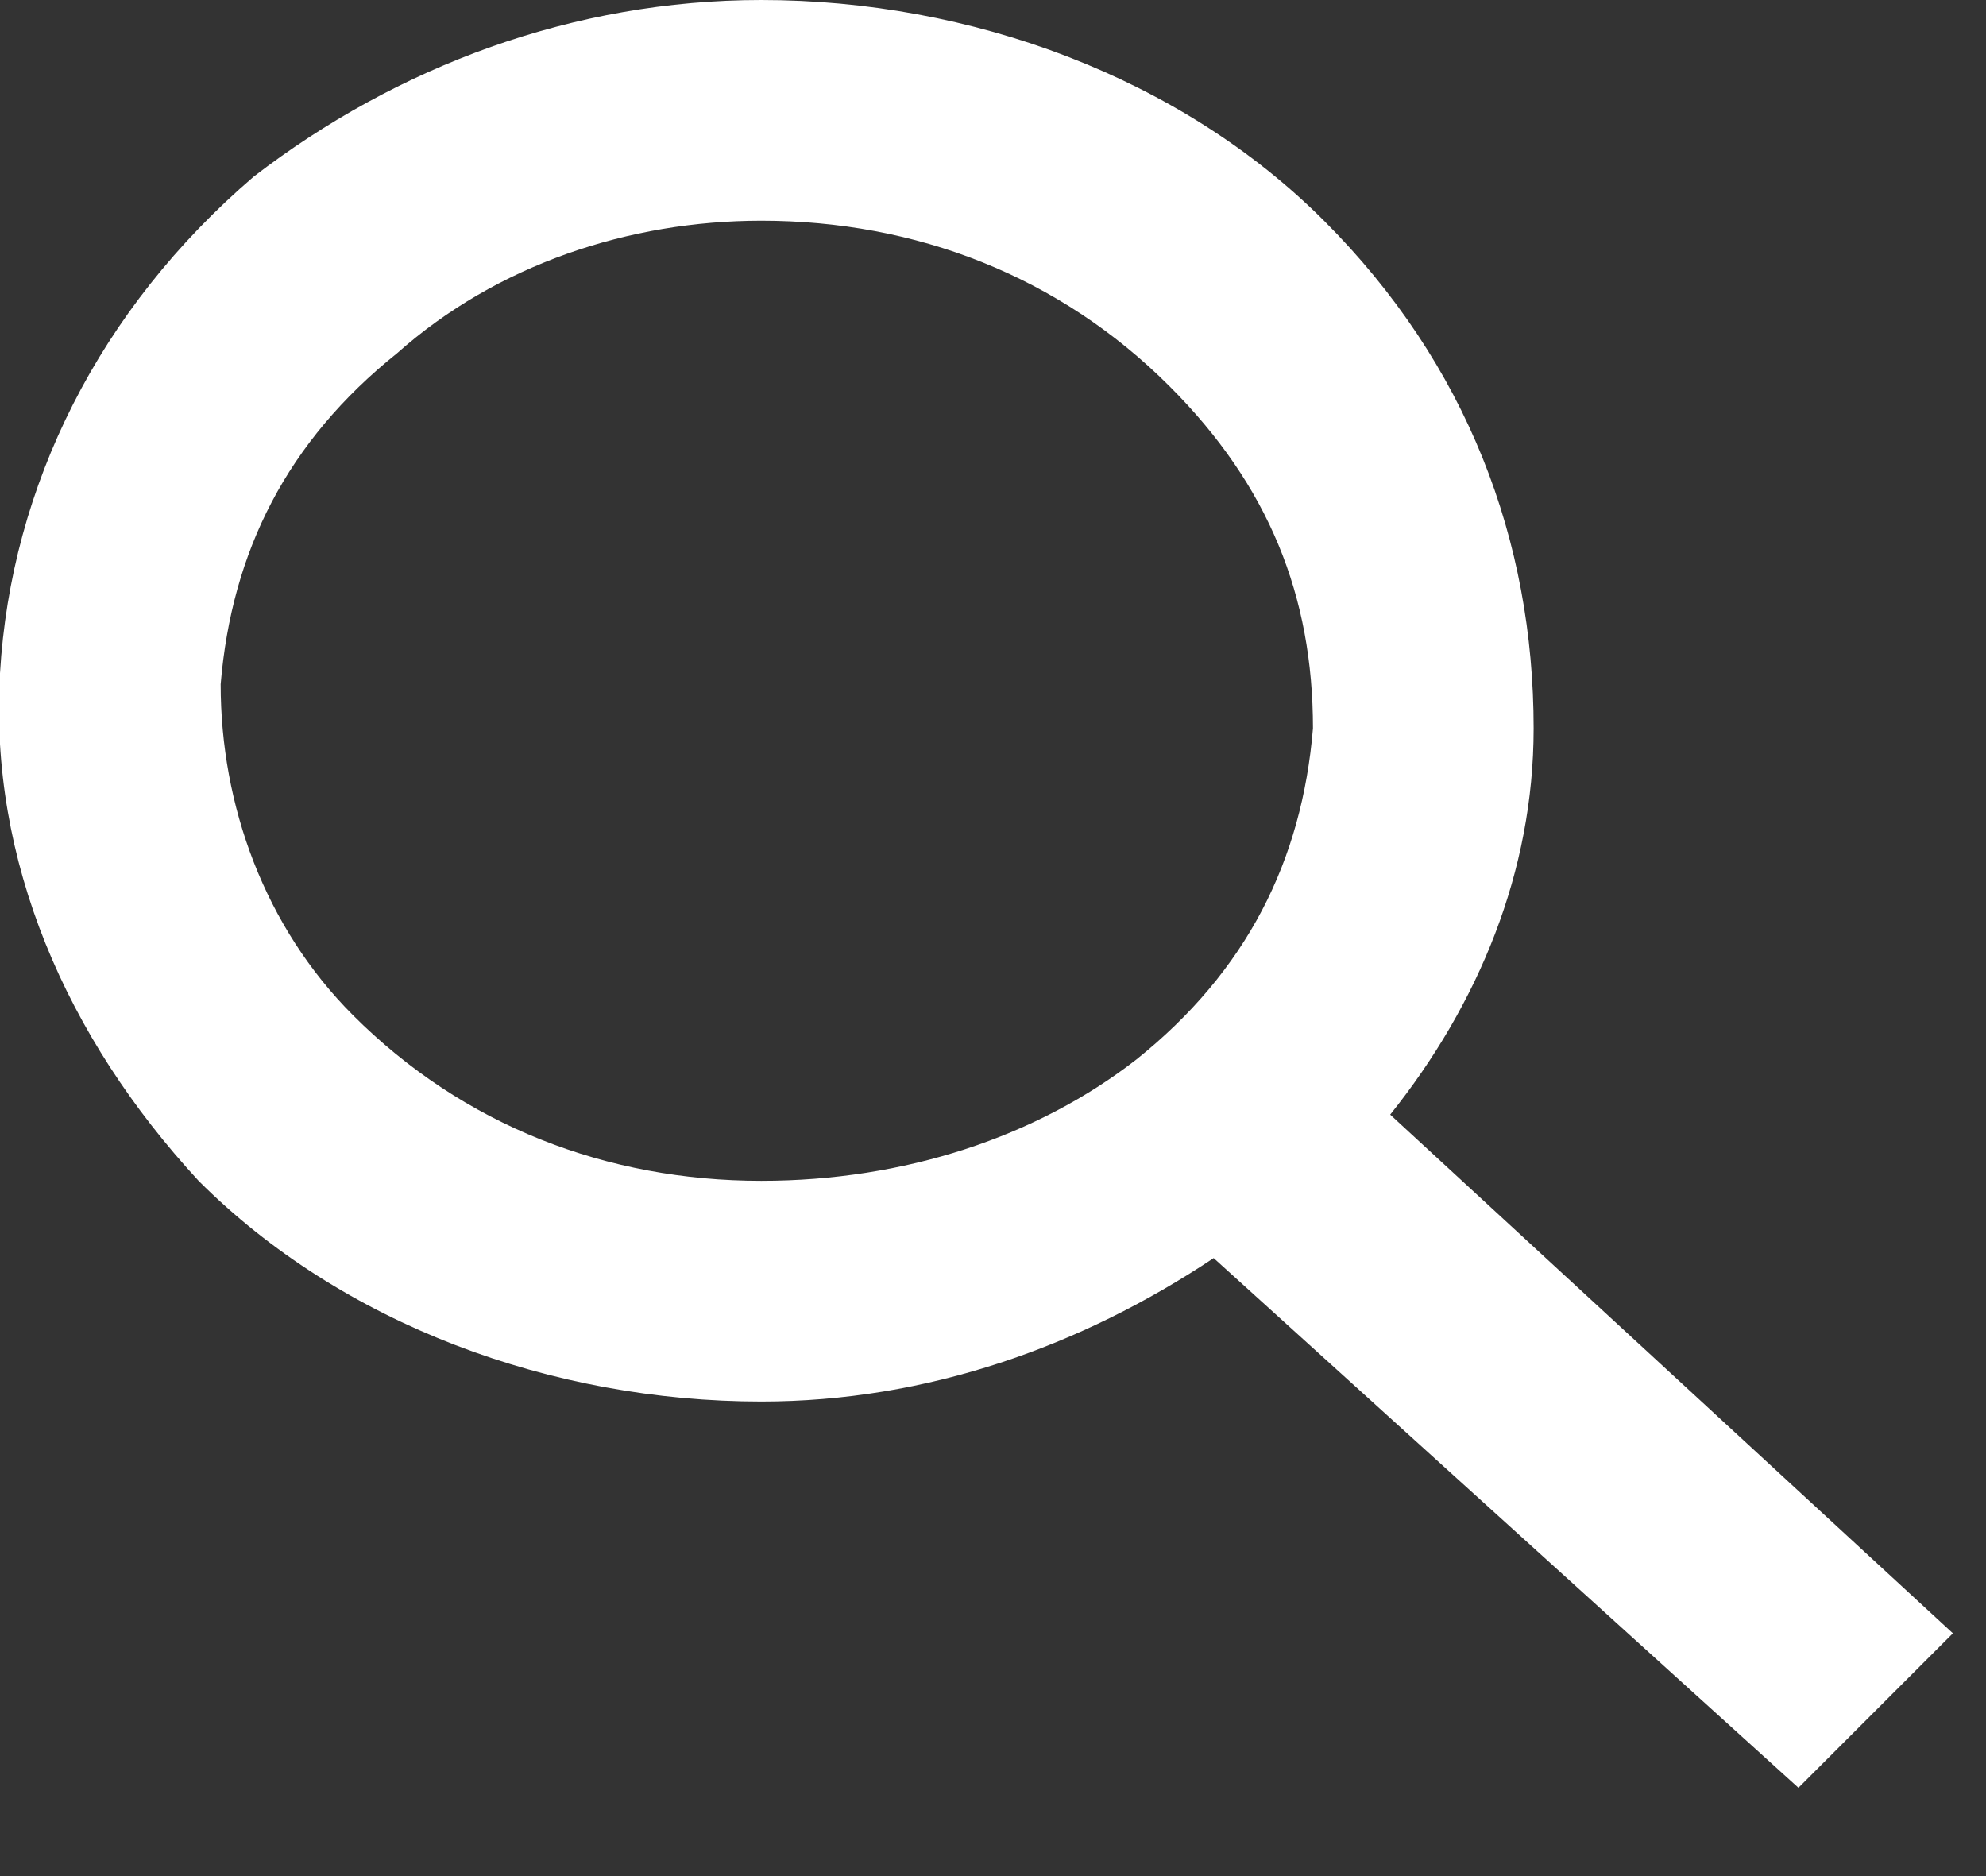 <?xml version="1.0" encoding="utf-8"?>
<!-- Generator: Adobe Illustrator 18.1.0, SVG Export Plug-In . SVG Version: 6.00 Build 0)  -->
<svg version="1.1" id="Calque_1" xmlns="http://www.w3.org/2000/svg" xmlns:xlink="http://www.w3.org/1999/xlink" x="0px" y="0px"
	 width="18px" height="17px" viewBox="0 0 18 17" enable-background="new 0 0 18 17" xml:space="preserve">
<rect x="0" y="0" width="18" height="17" fill="#333333" stroke="none"/>
<g>
	<defs>
		<path id="SVGID_5_" d="M-2097.1,2992c-135.1-71.6-101.1-115.3,102.2-131.1c304.8-23.7,912,180.4,1264.1,160.6
			c352.1-19.8,352.1-64.7,597.4-132.1c309.3-85,340.9,160.3,95,735.7l-1956.5,4.9L-2097.1,2992z"/>
	</defs>
	<clipPath id="SVGID_2_">
		<use xlink:href="#SVGID_5_"  overflow="visible"/>
	</clipPath>
</g>
<path fill="#FFFFFF" d="M17.7,14.8l-5.1-4.7c0.8-1,1.3-2.2,1.3-3.5C13.9,4.9,13.3,3.3,12,2c-1.3-1.3-3.2-2-5.1-2
	C5.2,0,3.6,0.6,2.3,1.6C0.9,2.8,0.1,4.4,0,6.1c-0.1,1.7,0.6,3.3,1.8,4.6c1.3,1.3,3.2,2,5.1,2c1.5,0,2.9-0.5,4.1-1.3l5.3,4.8
	L17.7,14.8z M6.9,10.7c-1.4,0-2.7-0.5-3.7-1.5C2.4,8.4,2,7.3,2,6.2C2.1,5,2.6,4,3.6,3.2C4.5,2.4,5.7,2,6.9,2c1.4,0,2.7,0.5,3.7,1.5
	c0.9,0.9,1.3,1.9,1.3,3.1c-0.1,1.2-0.6,2.2-1.6,3C9.4,10.3,8.2,10.7,6.9,10.7z"/>
</svg>
